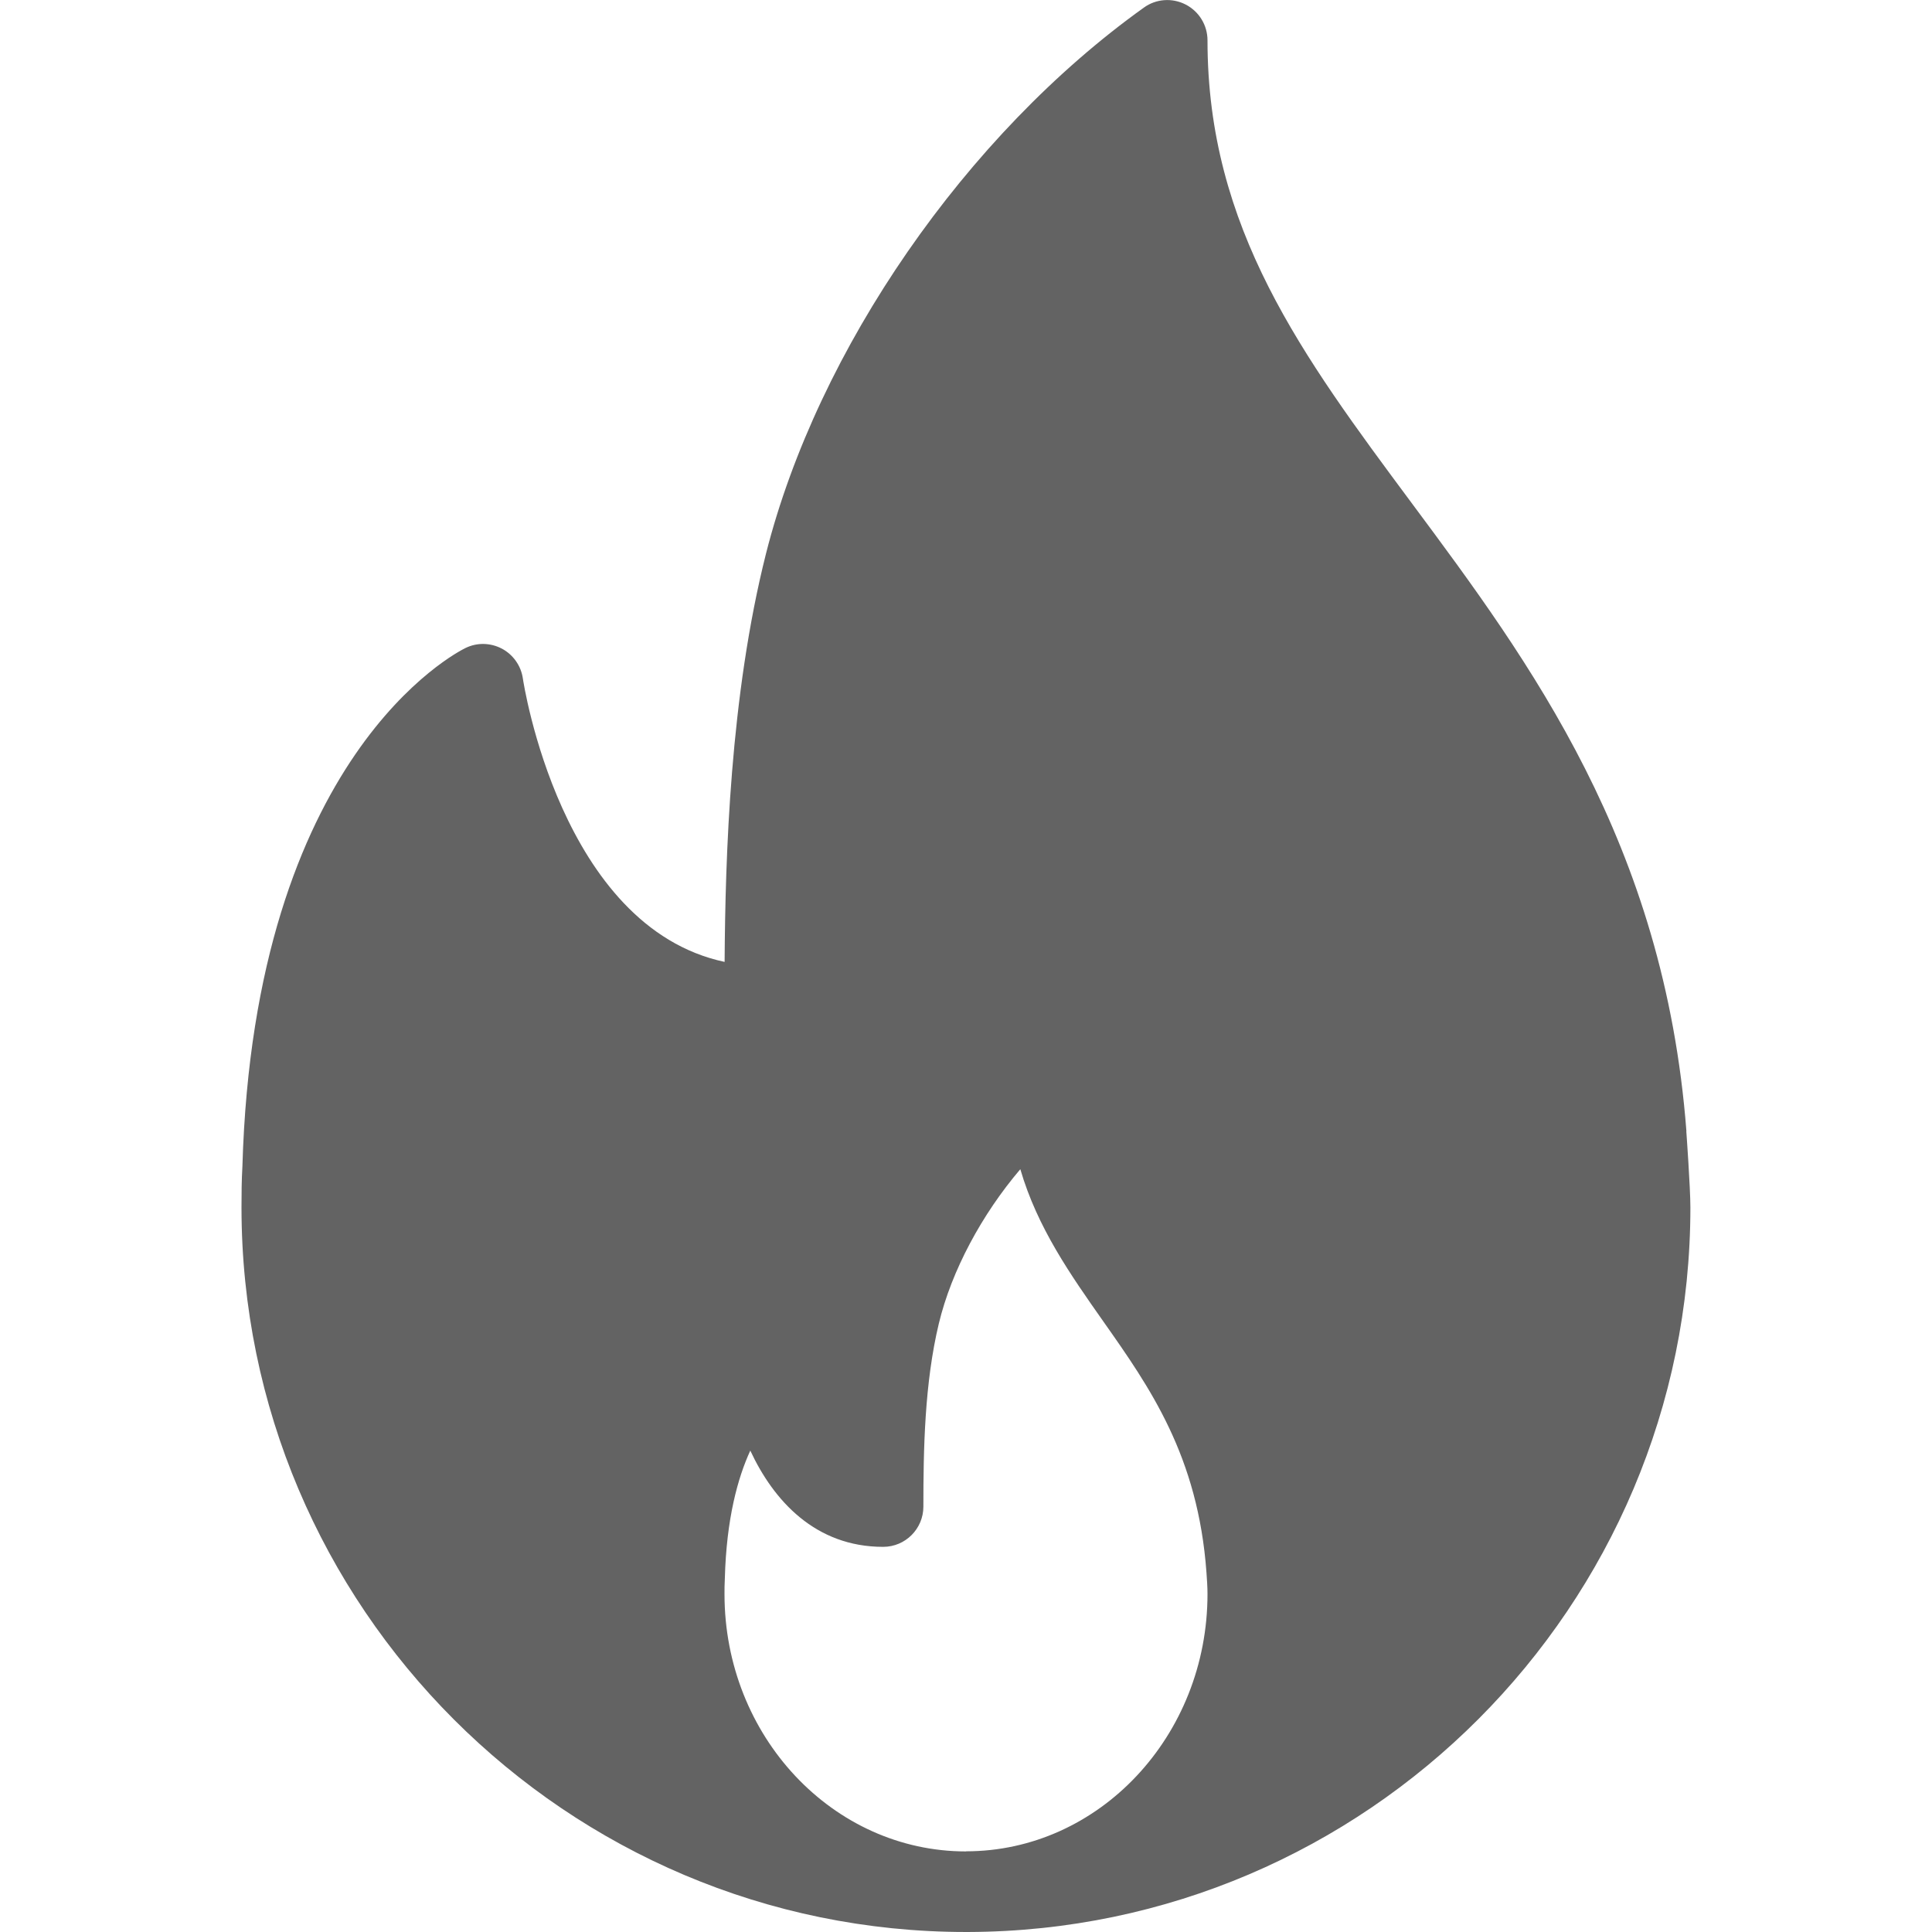 <svg width="17" height="17" xmlns="http://www.w3.org/2000/svg" fill="none">
 <defs>
  <clipPath id="clip0">
   <rect id="svg_1" fill="white" height="17" width="17"/>
  </clipPath>
 </defs>
 <g>
  <title>Layer 1</title>
  <g fill-opacity="0" id="svg_2" clip-path="url(#clip0)">
   <path id="svg_3" fill-opacity="0.7" fill="#222222" d="m14.839,9.953c-0.195,-2.535 -1.375,-4.124 -2.417,-5.526c-0.964,-1.298 -1.797,-2.419 -1.797,-4.072c0,-0.133 -0.074,-0.254 -0.192,-0.315c-0.118,-0.061 -0.261,-0.051 -0.368,0.027c-1.564,1.119 -2.869,3.005 -3.325,4.805c-0.316,1.253 -0.358,2.662 -0.364,3.592c-1.444,-0.308 -1.772,-2.469 -1.775,-2.493c-0.016,-0.112 -0.085,-0.21 -0.184,-0.263c-0.101,-0.053 -0.219,-0.056 -0.321,-0.006c-0.076,0.037 -1.859,0.943 -1.963,4.561c-0.007,0.12 -0.008,0.241 -0.008,0.362c0,3.515 2.86,6.375 6.375,6.375c0.005,0 0.01,0.001 0.014,0c0.001,0 0.003,0 0.004,0c3.506,-0.01 6.356,-2.866 6.356,-6.375c0,-0.177 -0.036,-0.672 -0.036,-0.672zm-6.339,6.338c-1.172,0 -2.125,-1.015 -2.125,-2.264c0,-0.043 -0,-0.086 0.003,-0.138c0.014,-0.526 0.114,-0.886 0.224,-1.125c0.205,0.441 0.573,0.847 1.169,0.847c0.196,0 0.354,-0.159 0.354,-0.354c0,-0.504 0.01,-1.086 0.136,-1.611c0.112,-0.466 0.379,-0.961 0.717,-1.358c0.15,0.515 0.444,0.932 0.73,1.339c0.41,0.582 0.834,1.185 0.908,2.211c0.004,0.061 0.009,0.122 0.009,0.188c-0,1.248 -0.953,2.264 -2.125,2.264z"/>
  </g>
 </g>
</svg>